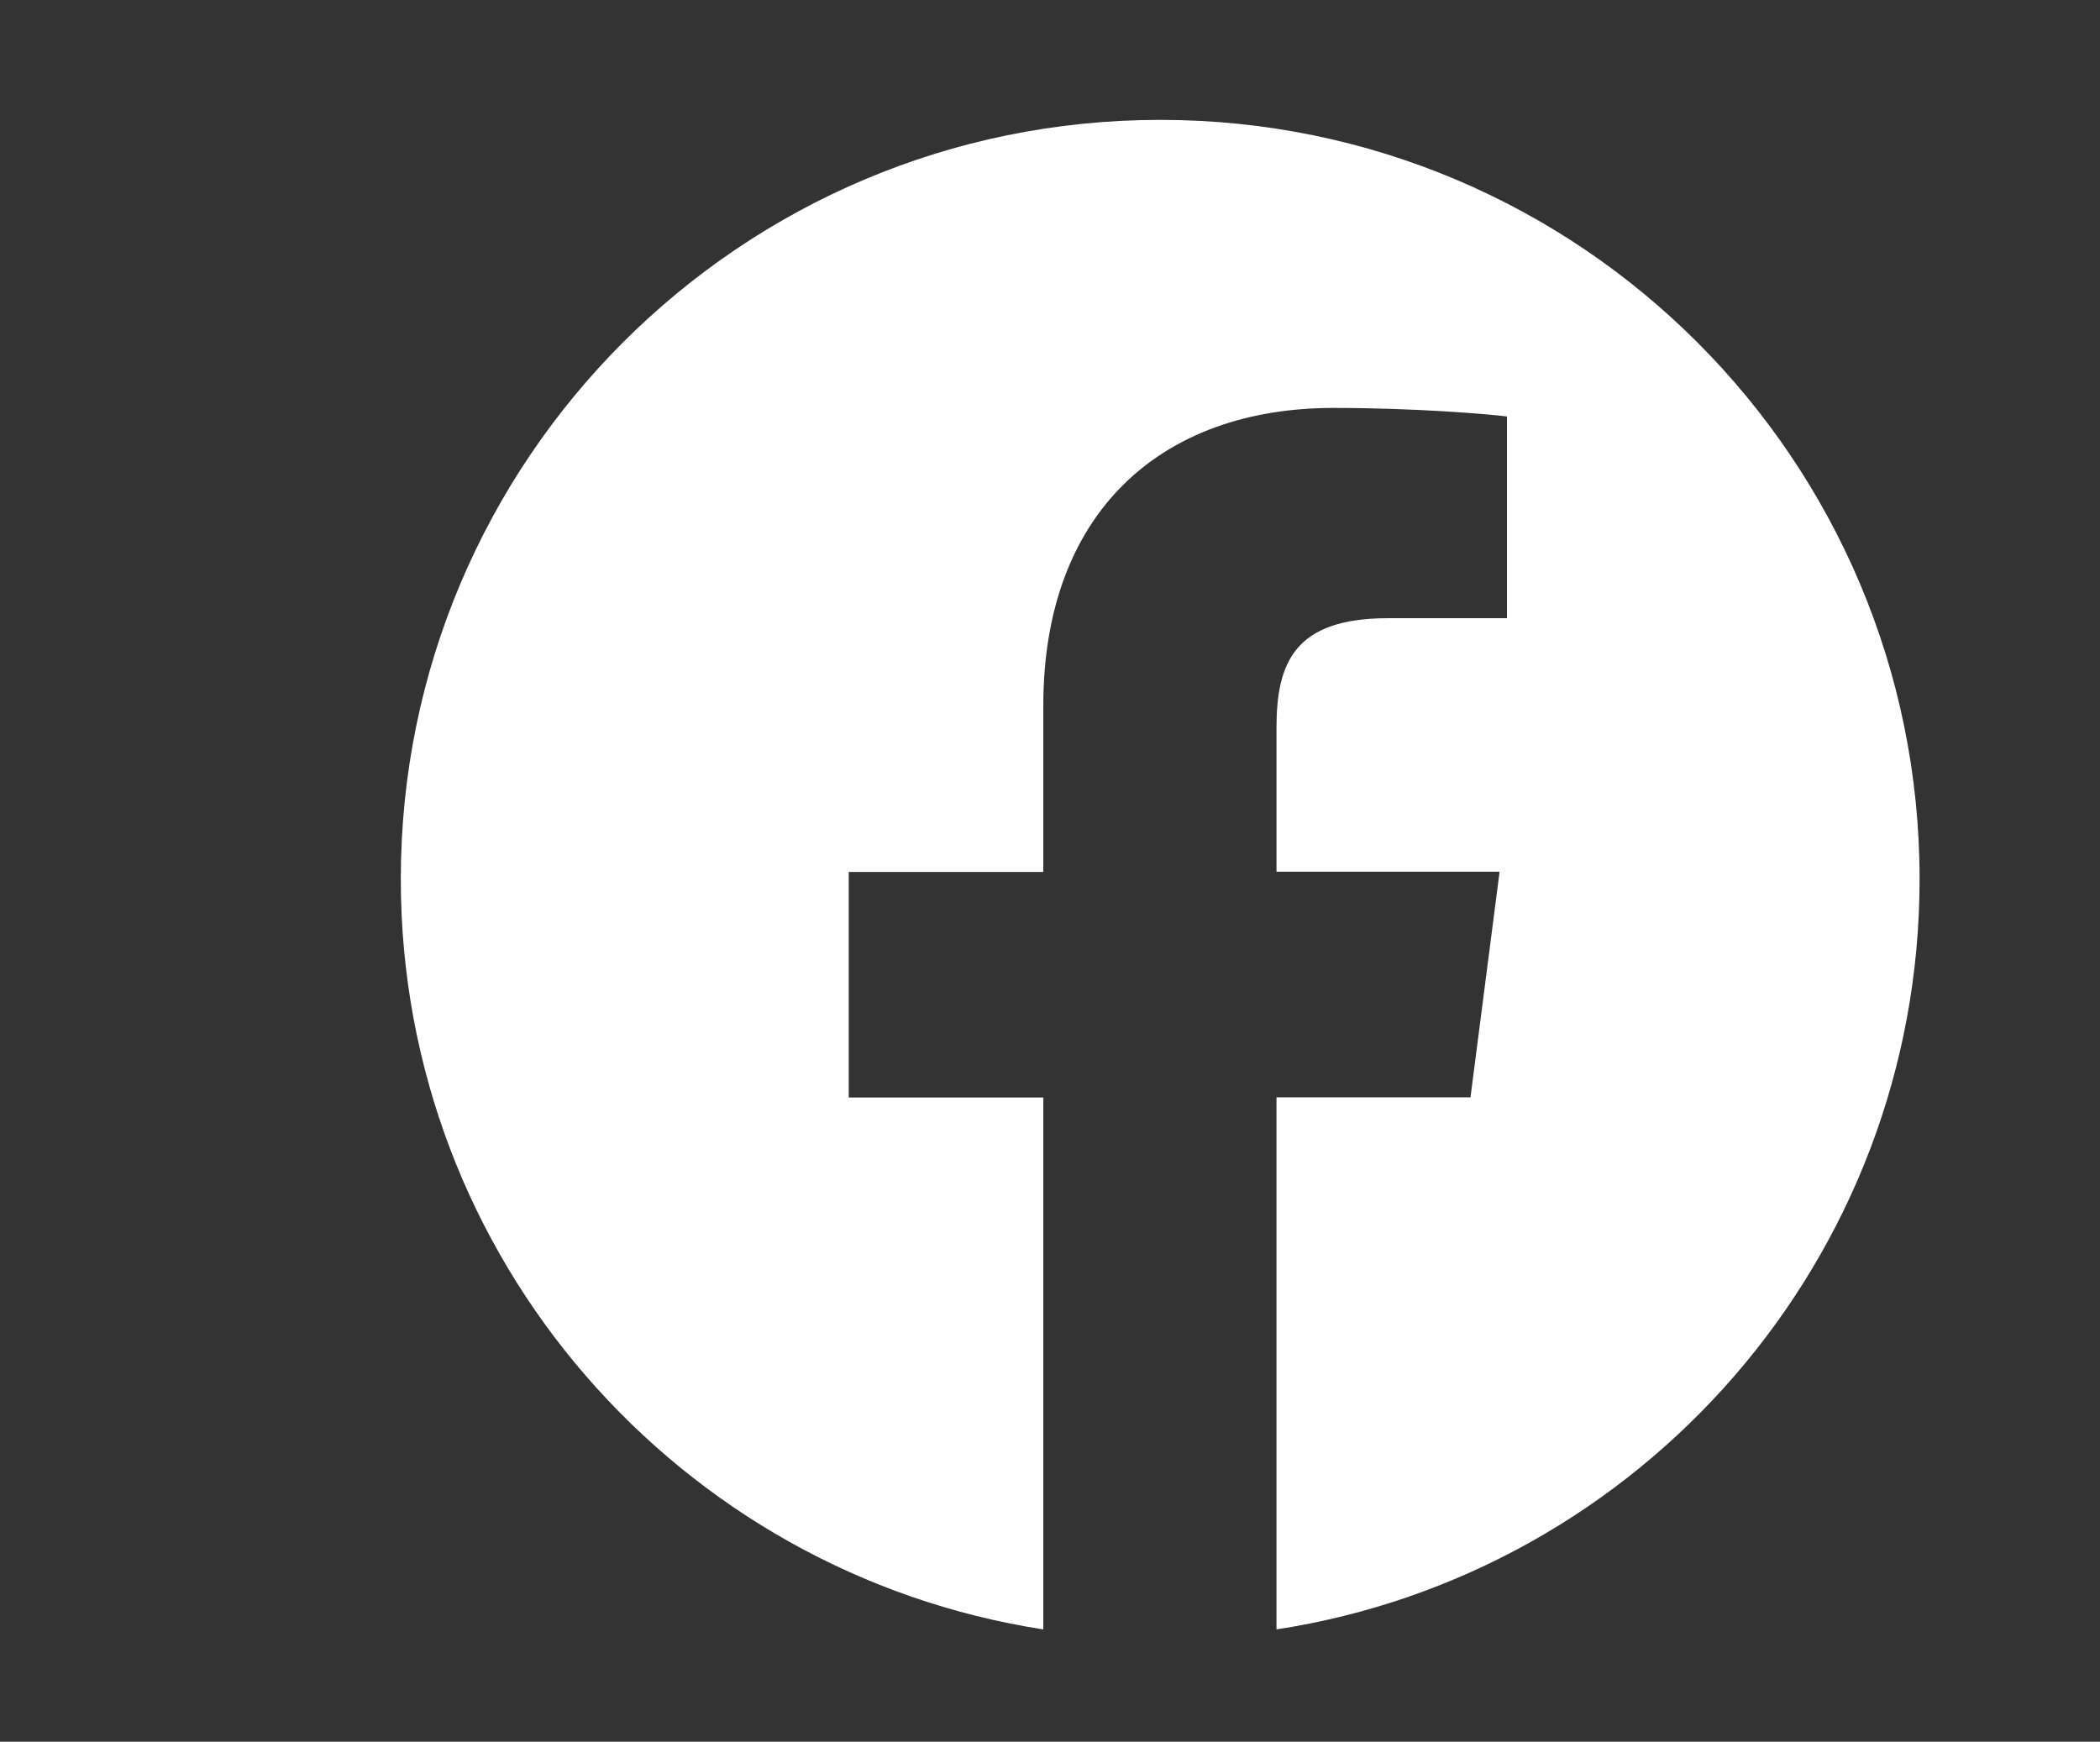 <?xml version="1.0" encoding="UTF-8"?><svg id="f-反転" xmlns="http://www.w3.org/2000/svg" width="108.25" height="89.79" viewBox="0 0 108.25 89.79"><rect x="0" y="0" width="108.25" height="89.79" fill="#333333" stroke="none"/><defs><style>.cls-1{fill:#fff;}</style></defs><path class="cls-1" d="M59.8,6.18c-21.62,0-39.14,17.52-39.14,39.14,0,19.57,14.36,35.78,33.12,38.68v-27.42h-10.03v-11.63h10.03v-8.57c0-9.95,6.06-15.35,14.95-15.35,4.24,0,7.89.31,8.95.44v10.4h-6.13c-4.82,0-5.75,2.29-5.75,5.66v7.41h11.5l-1.5,11.63h-10v27.43c18.77-2.88,33.15-19.1,33.15-38.68,0-21.62-17.52-39.14-39.14-39.14Z"/></svg>